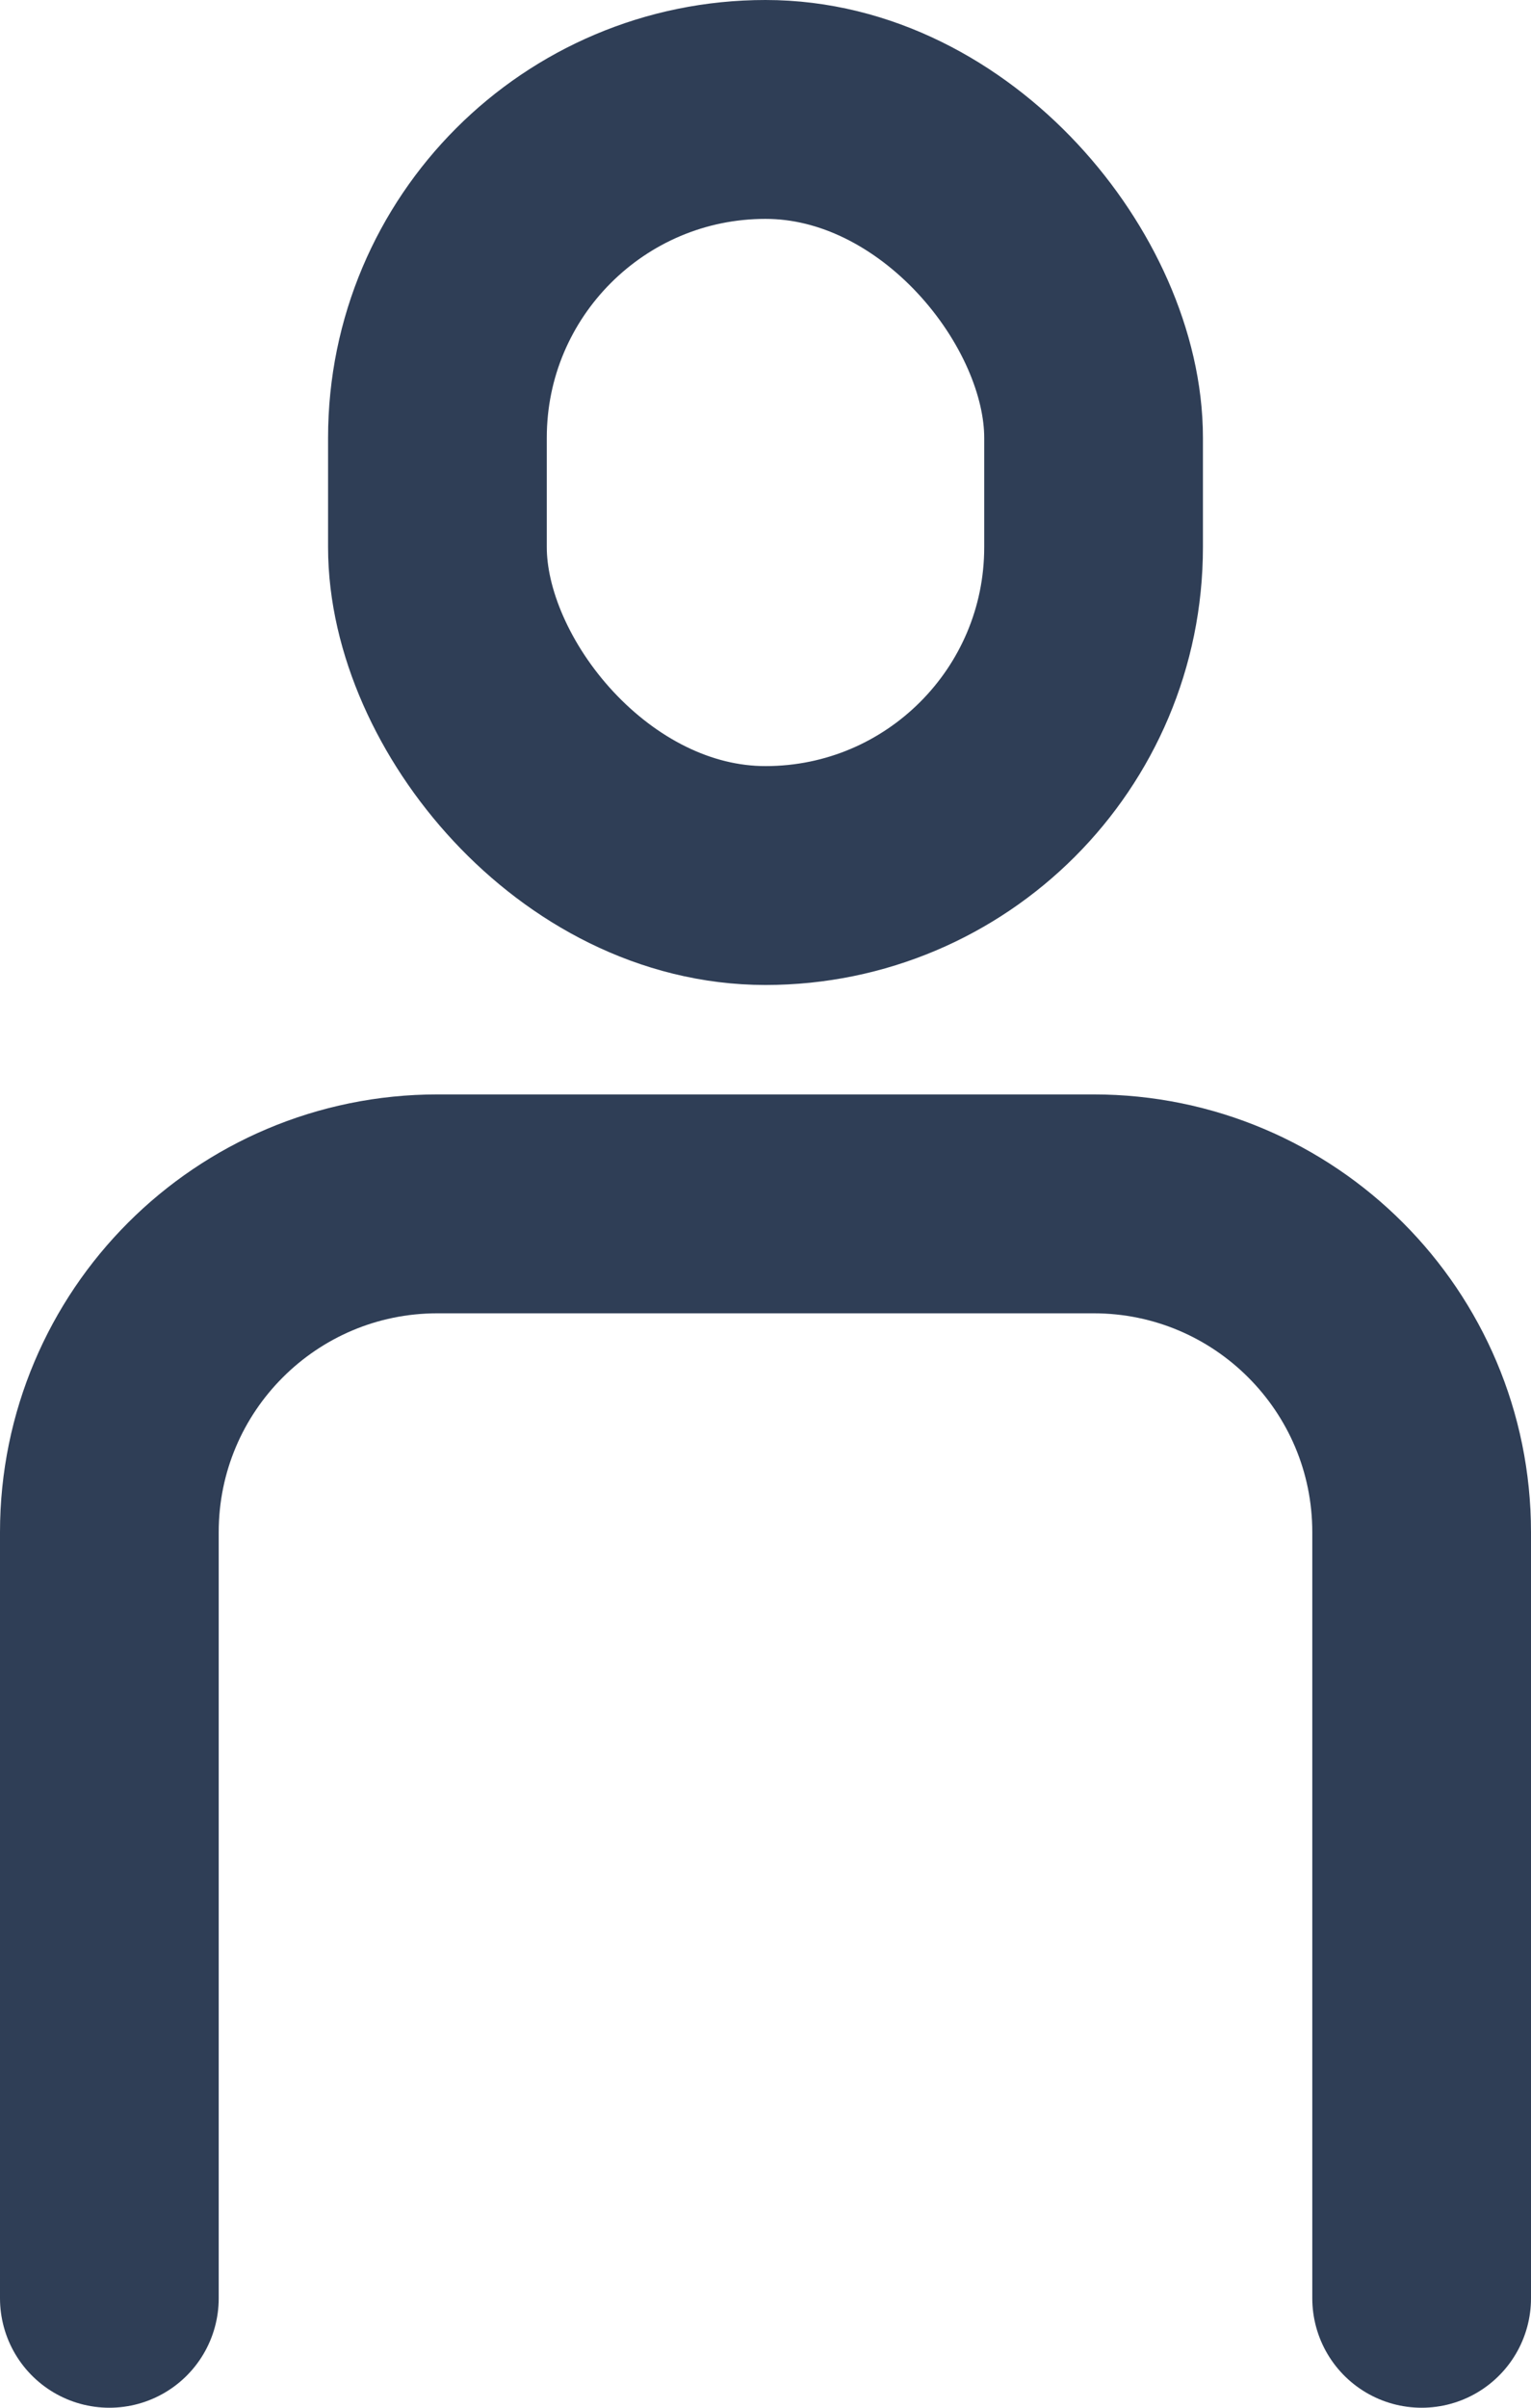 <?xml version="1.0" encoding="UTF-8"?>
<svg width="14px" height="22px" viewBox="0 0 14 22" version="1.1" xmlns="http://www.w3.org/2000/svg" xmlns:xlink="http://www.w3.org/1999/xlink">
    <!-- Generator: Sketch 51.2 (57519) - http://www.bohemiancoding.com/sketch -->
    <title>Icons/profile</title>
    <desc>Created with Sketch.</desc>
    <defs></defs>
    <g id="Symbols" stroke="none" stroke-width="1" fill="none" fill-rule="evenodd">
        <g id="Header" transform="translate(-1327, -33)" stroke="#2F3E56" stroke-width="2">
            <g id="Icons/profile-Copy" transform="translate(1328, 33)">
                <path d="M0,21 L0,14 C-2.02906125e-16,12.343 1.343,11 3,11 L9,11 C10.657,11 12,12.343 12,14 L12,21" id="Rectangle-4" stroke-linecap="round" stroke-linejoin="round"></path>
                <rect id="Rectangle-2" x="3" y="1" width="6" height="7" rx="3"></rect>
            </g>
        </g>
    </g>
</svg>